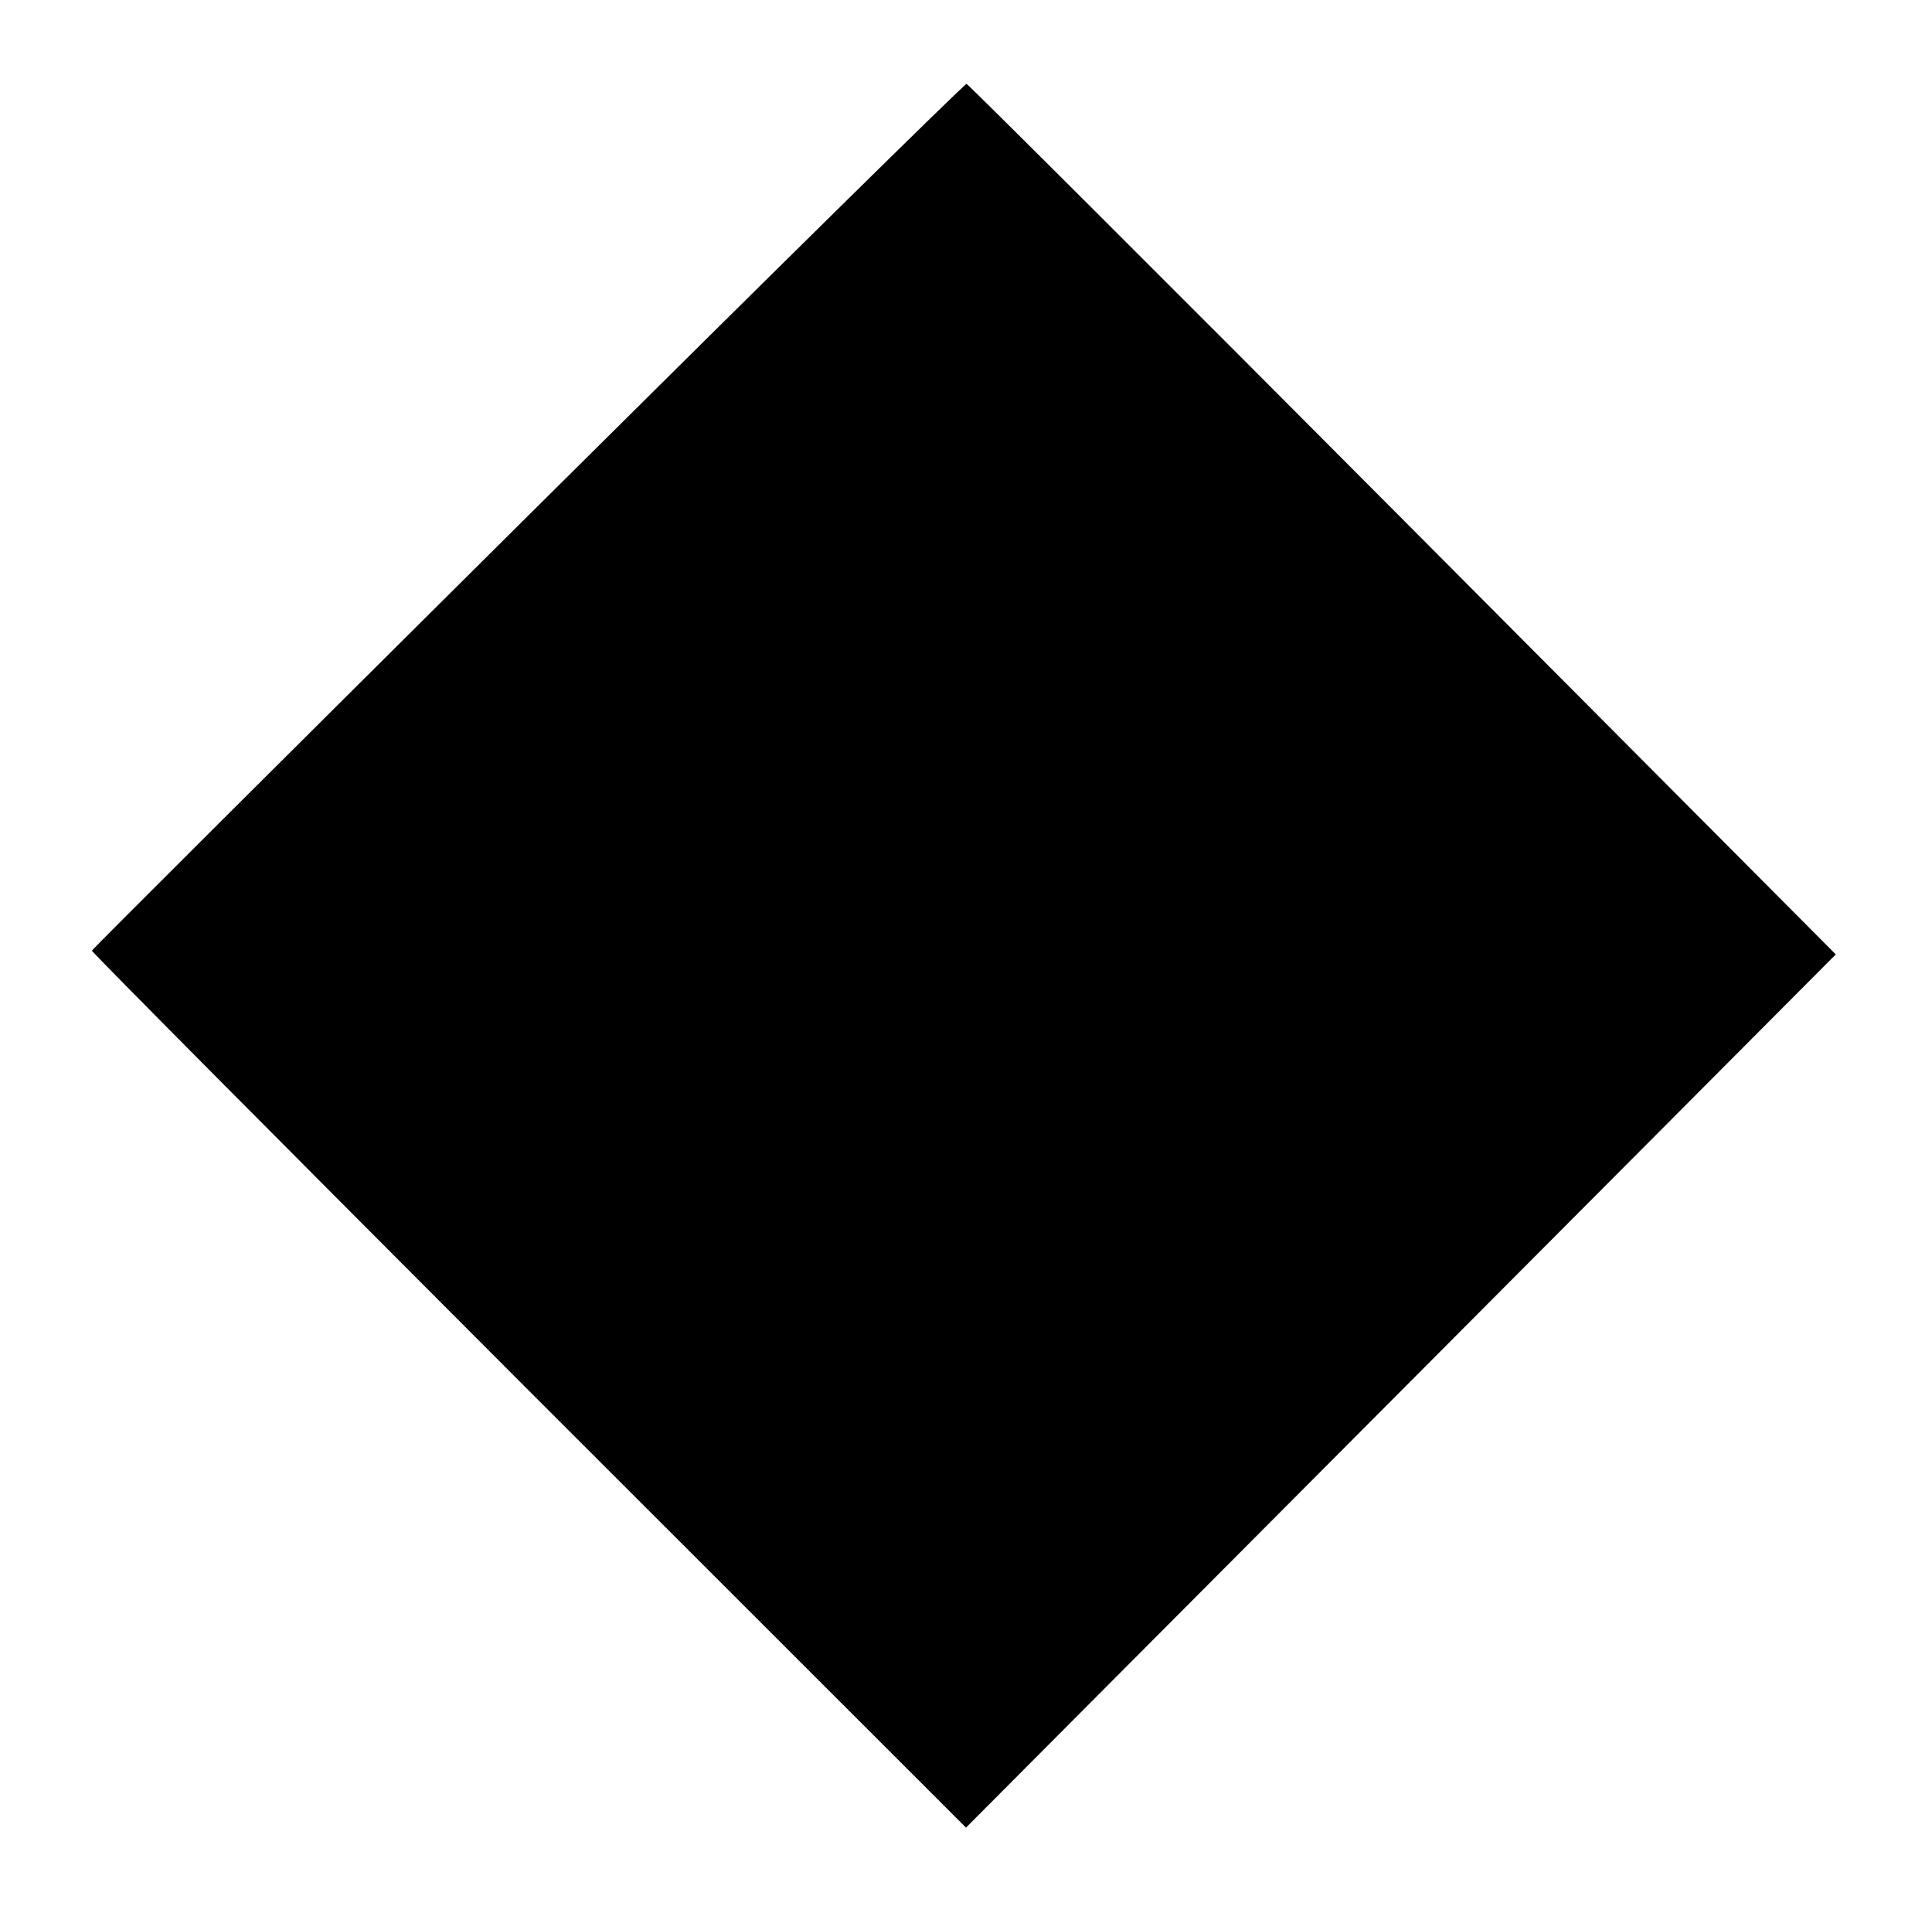 <?xml version="1.0" encoding="UTF-8" standalone="yes"?>
<svg version="1.0" xmlns="http://www.w3.org/2000/svg" width="721" height="719" viewBox="0 0 721 719" preserveAspectRatio="xMidYMid meet">
  <g transform="translate(0,719) scale(0.1,-0.1)" fill="#000000" stroke="none">
    <path d="M1970 5265 c-893 -887 -1626 -1617 -1627 -1622 -2 -4 732 -742 1629
-1640 l1633 -1632 1623 1629 1623 1629 -1616 1623 c-889 893 -1622 1624 -1628
1625 -7 1 -743 -724 -1637 -1612z"/>
  </g>
</svg>